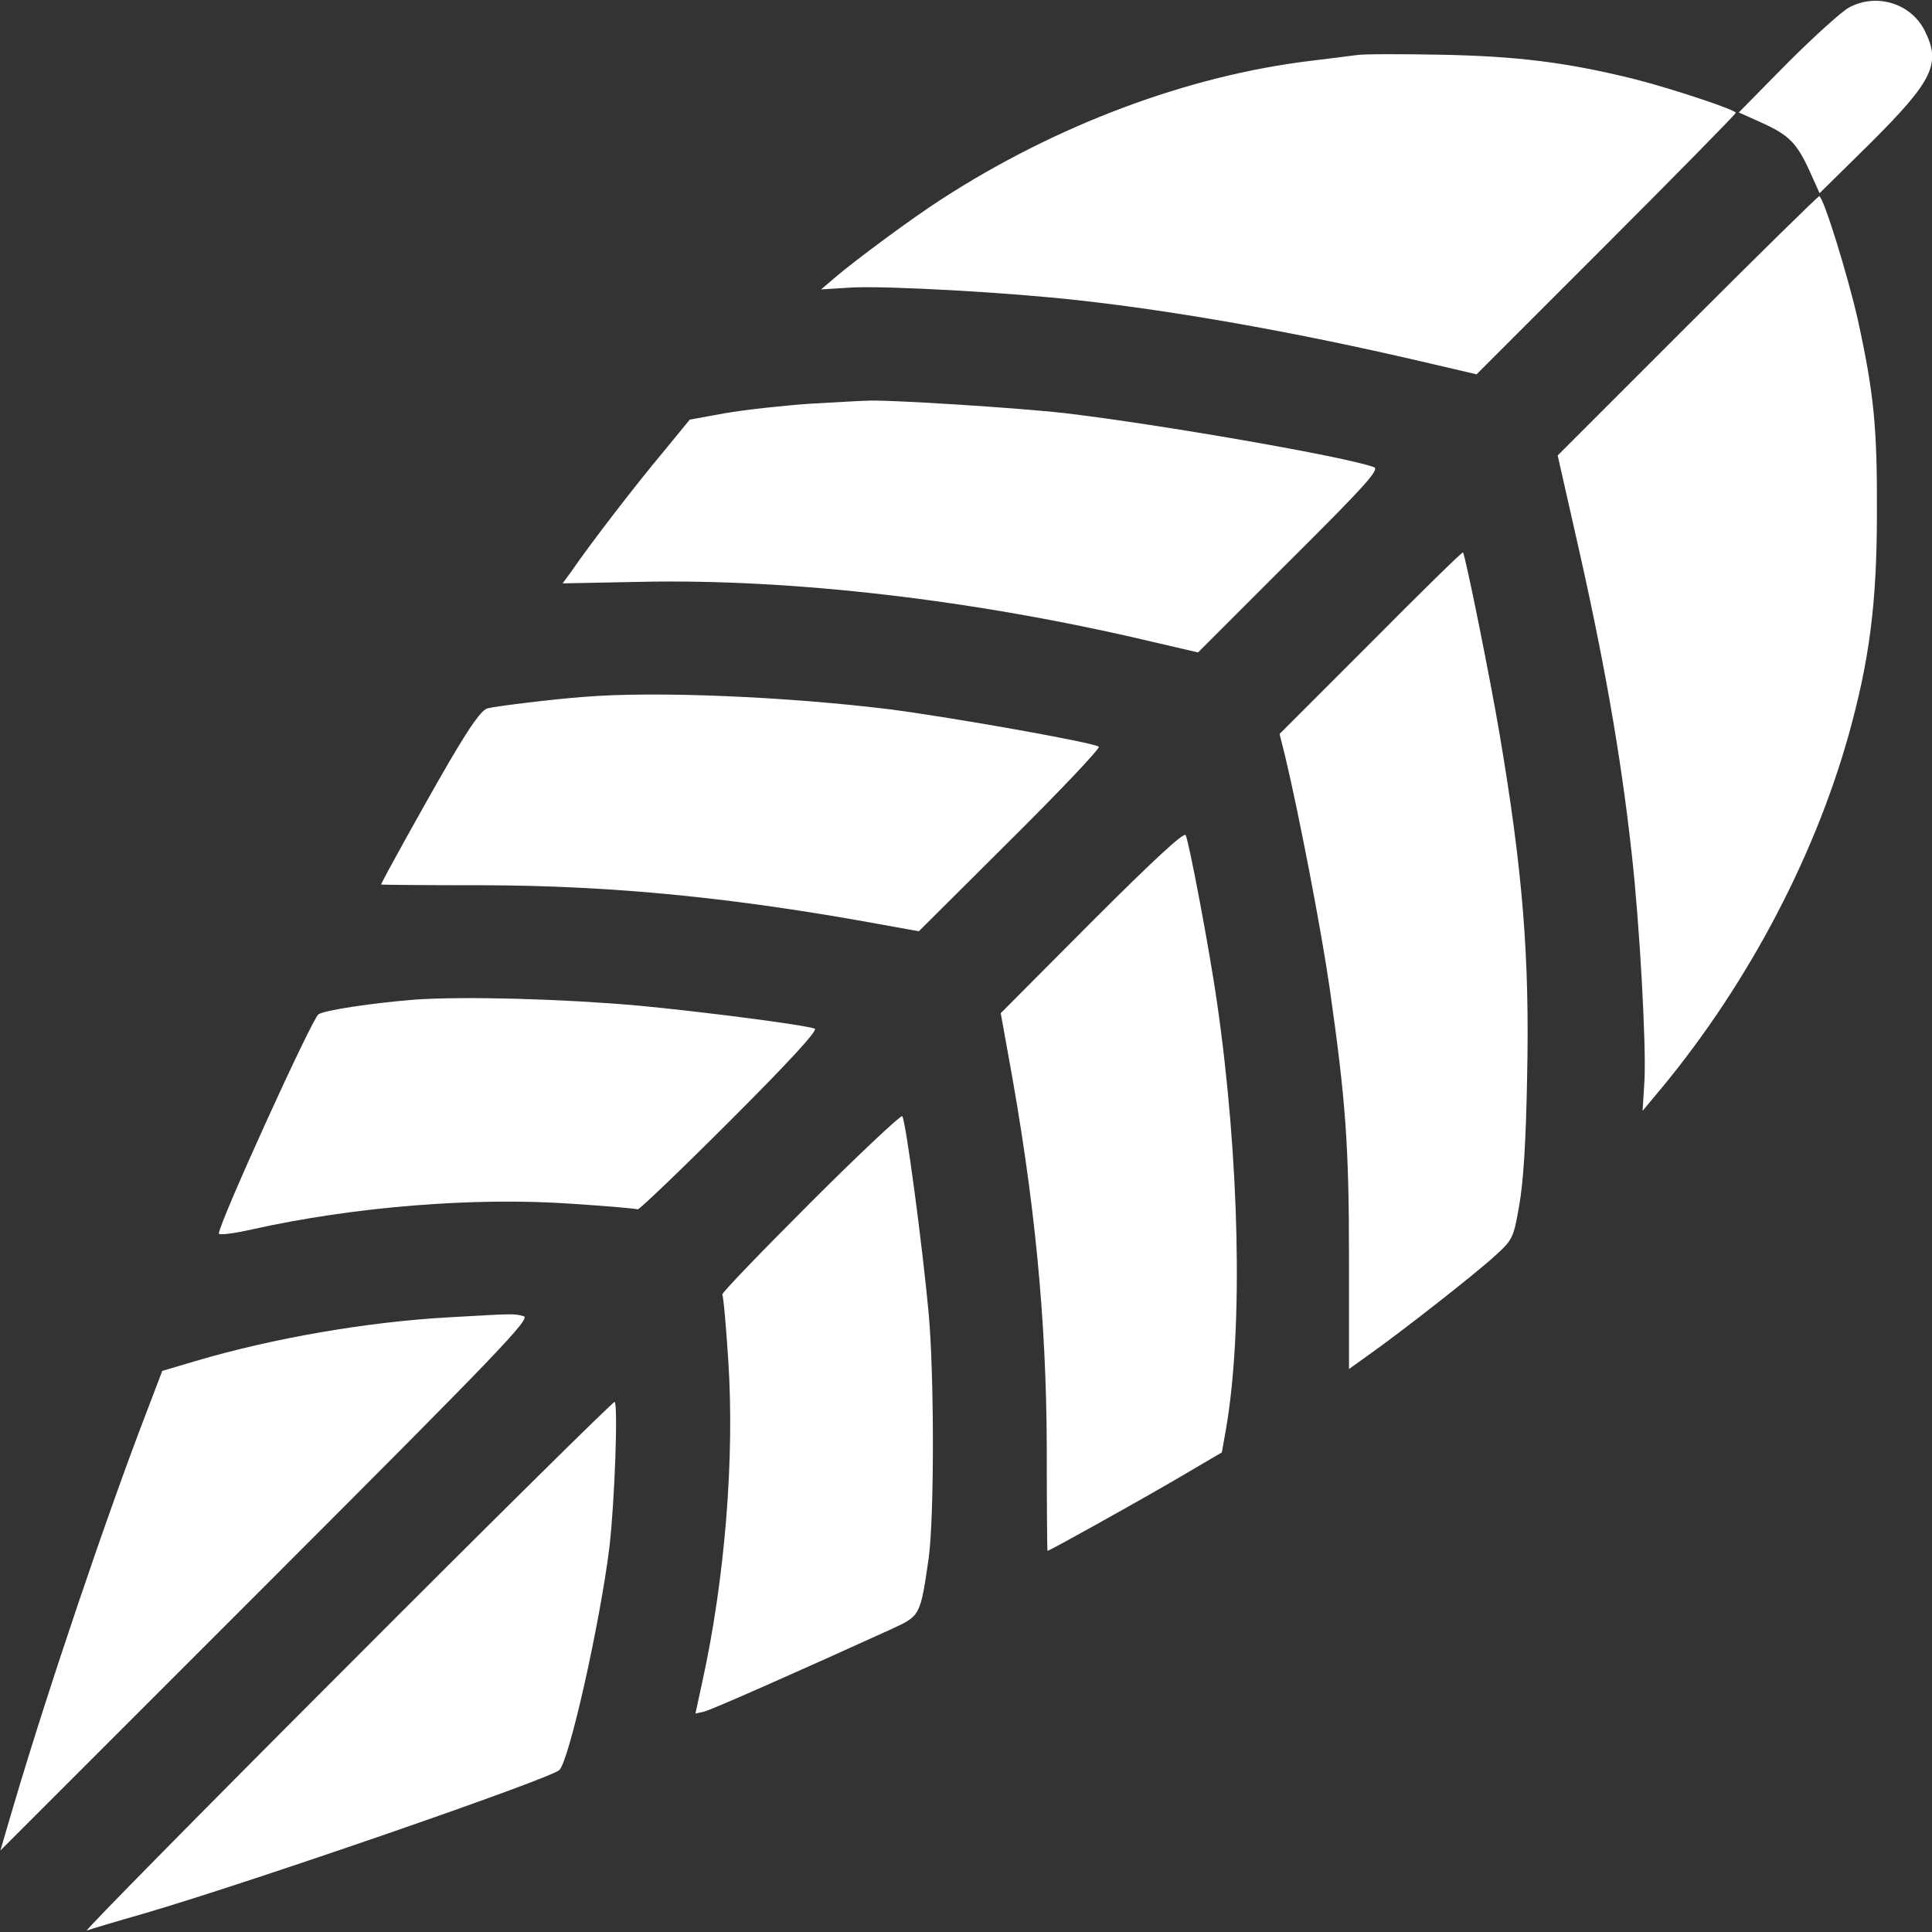 <svg width="80" height="80" viewBox="0 0 80 80" fill="white" xmlns="http://www.w3.org/2000/svg">
<rect x="0" y="0" width="80" height="80" fill="#333333" stroke="none"/>
<g clip-path="url(#clip0_1_4316)">
<path d="M76.562 0.312C76.266 0.469 75.109 1.516 74 2.625L72 4.656L72.938 5.078C74.078 5.594 74.391 5.906 74.938 7.094L75.344 8L77.375 6C80.062 3.328 80.391 2.641 79.688 1.25C79.109 0.125 77.688 -0.297 76.562 0.312Z" fill="white"/>
<path d="M56.172 2.281C55.922 2.312 55.078 2.422 54.297 2.516C49.203 3.125 43.734 5.172 38.984 8.25C37.812 9 35.422 10.766 34.547 11.516L34 11.984L35.25 11.906C36.734 11.828 41.781 12.109 44.688 12.438C48.781 12.891 53.688 13.766 58.734 14.938L61.141 15.5L66.516 10.125C69.453 7.188 71.875 4.719 71.875 4.672C71.875 4.547 69.234 3.672 67.703 3.281C64.875 2.578 62.812 2.328 59.688 2.266C58.016 2.234 56.438 2.234 56.172 2.281Z" fill="white"/>
<path d="M69.875 13.484L64.5 18.859L65.203 21.969C66.406 27.219 67.109 31.219 67.562 35.312C67.891 38.219 68.172 43.266 68.094 44.75L68.016 46L68.469 45.453C72.172 41.094 75.062 35.719 76.547 30.438C77.406 27.359 77.719 24.984 77.719 21.25C77.734 17.688 77.594 16.297 76.938 13.281C76.516 11.406 75.5 8.125 75.328 8.125C75.281 8.125 72.812 10.547 69.875 13.484Z" fill="white"/>
<path d="M33.516 16.719C32.406 16.797 30.828 16.969 30.031 17.109L28.562 17.375L27.422 18.766C26.359 20.031 24.406 22.562 23.641 23.688L23.297 24.156L26.469 24.094C32.781 23.953 40.391 24.844 47.656 26.562L49.609 27.016L53.391 23.234C56.516 20.125 57.141 19.438 56.891 19.344C55.703 18.906 48.047 17.578 44.109 17.109C42.219 16.891 36.594 16.531 35.859 16.594C35.688 16.594 34.641 16.656 33.516 16.719Z" fill="white"/>
<path d="M56.766 26.609L52.984 30.391L53.219 31.328C53.781 33.688 54.703 38.453 55.062 40.938C55.719 45.562 55.859 47.375 55.859 52.141V56.688L56.688 56.094C58.016 55.156 61.109 52.734 61.906 52C62.625 51.344 62.672 51.281 62.906 49.922C63.078 48.969 63.188 47.25 63.234 44.625C63.344 39.594 63.047 36.031 62.094 30.391C61.703 28.078 60.672 22.969 60.578 22.875C60.547 22.844 58.828 24.531 56.766 26.609Z" fill="white"/>
<path d="M24.141 28.859C23.047 28.938 20.562 29.234 20.203 29.328C19.953 29.375 19.5 30.016 18.609 31.531C17.609 33.25 15.781 36.547 15.781 36.625C15.781 36.641 17.703 36.656 20.047 36.656C25.391 36.672 30.422 37.172 36.406 38.266L38.047 38.562L41.828 34.797C43.922 32.719 45.562 30.984 45.5 30.922C45.312 30.75 39.5 29.719 36.875 29.375C32.562 28.844 27.125 28.609 24.141 28.859Z" fill="white"/>
<path d="M45.203 38.172L41.438 41.953L41.734 43.594C42.844 49.609 43.328 54.609 43.344 59.953C43.344 62.297 43.359 64.219 43.375 64.219C43.453 64.219 47.016 62.234 48.625 61.297L50.594 60.141L50.766 59.172C51.484 55.031 51.328 47.969 50.391 41.484C50.078 39.312 49.234 34.844 49.094 34.578C49.016 34.453 47.734 35.641 45.203 38.172Z" fill="white"/>
<path d="M17.188 41.391C15.422 41.531 13.453 41.828 13.188 42C12.922 42.172 9.062 50.656 9.062 51.078C9.062 51.156 9.672 51.078 10.438 50.906C14.641 49.969 19.641 49.562 23.656 49.844C25.109 49.937 26.359 50.047 26.406 50.078C26.453 50.109 28.188 48.453 30.234 46.406C32.719 43.922 33.891 42.641 33.734 42.594C33.328 42.437 28.953 41.875 26.438 41.641C23.266 41.359 19.266 41.25 17.188 41.391Z" fill="white"/>
<path d="M33.547 49.812C31.5 51.859 29.859 53.562 29.906 53.609C29.953 53.641 30.062 54.875 30.156 56.328C30.422 60.391 30.016 65.391 29.078 69.656L28.797 70.953L29.156 70.875C29.469 70.797 33.078 69.203 36.922 67.453C38.109 66.906 38.109 66.906 38.453 64.531C38.688 62.844 38.688 56.938 38.453 54.375C38.203 51.641 37.5 46.344 37.359 46.219C37.312 46.156 35.594 47.766 33.547 49.812Z" fill="white"/>
<path d="M18.594 54.547C15.219 54.734 11.312 55.406 8.094 56.359L6.719 56.766L6.094 58.406C4.438 62.703 1.984 69.953 0.562 74.766L0.016 76.625L11.016 65.625C20.719 55.922 21.984 54.594 21.688 54.5C21.266 54.391 21.312 54.391 18.594 54.547Z" fill="white"/>
<path d="M14.375 69C8.313 75.063 3.469 79.984 3.594 79.938C3.719 79.891 4.813 79.563 6.016 79.219C10.485 77.906 22.735 73.672 23.157 73.297C23.563 72.938 24.844 67.219 25.235 64.063C25.453 62.188 25.594 58.203 25.453 58.047C25.407 58.016 20.422 62.938 14.375 69Z" fill="white"/>
</g>
<defs>
<clipPath id="clip0_1_4316">
<rect width="80" height="80" fill="white"/>
</clipPath>
</defs>
</svg>

